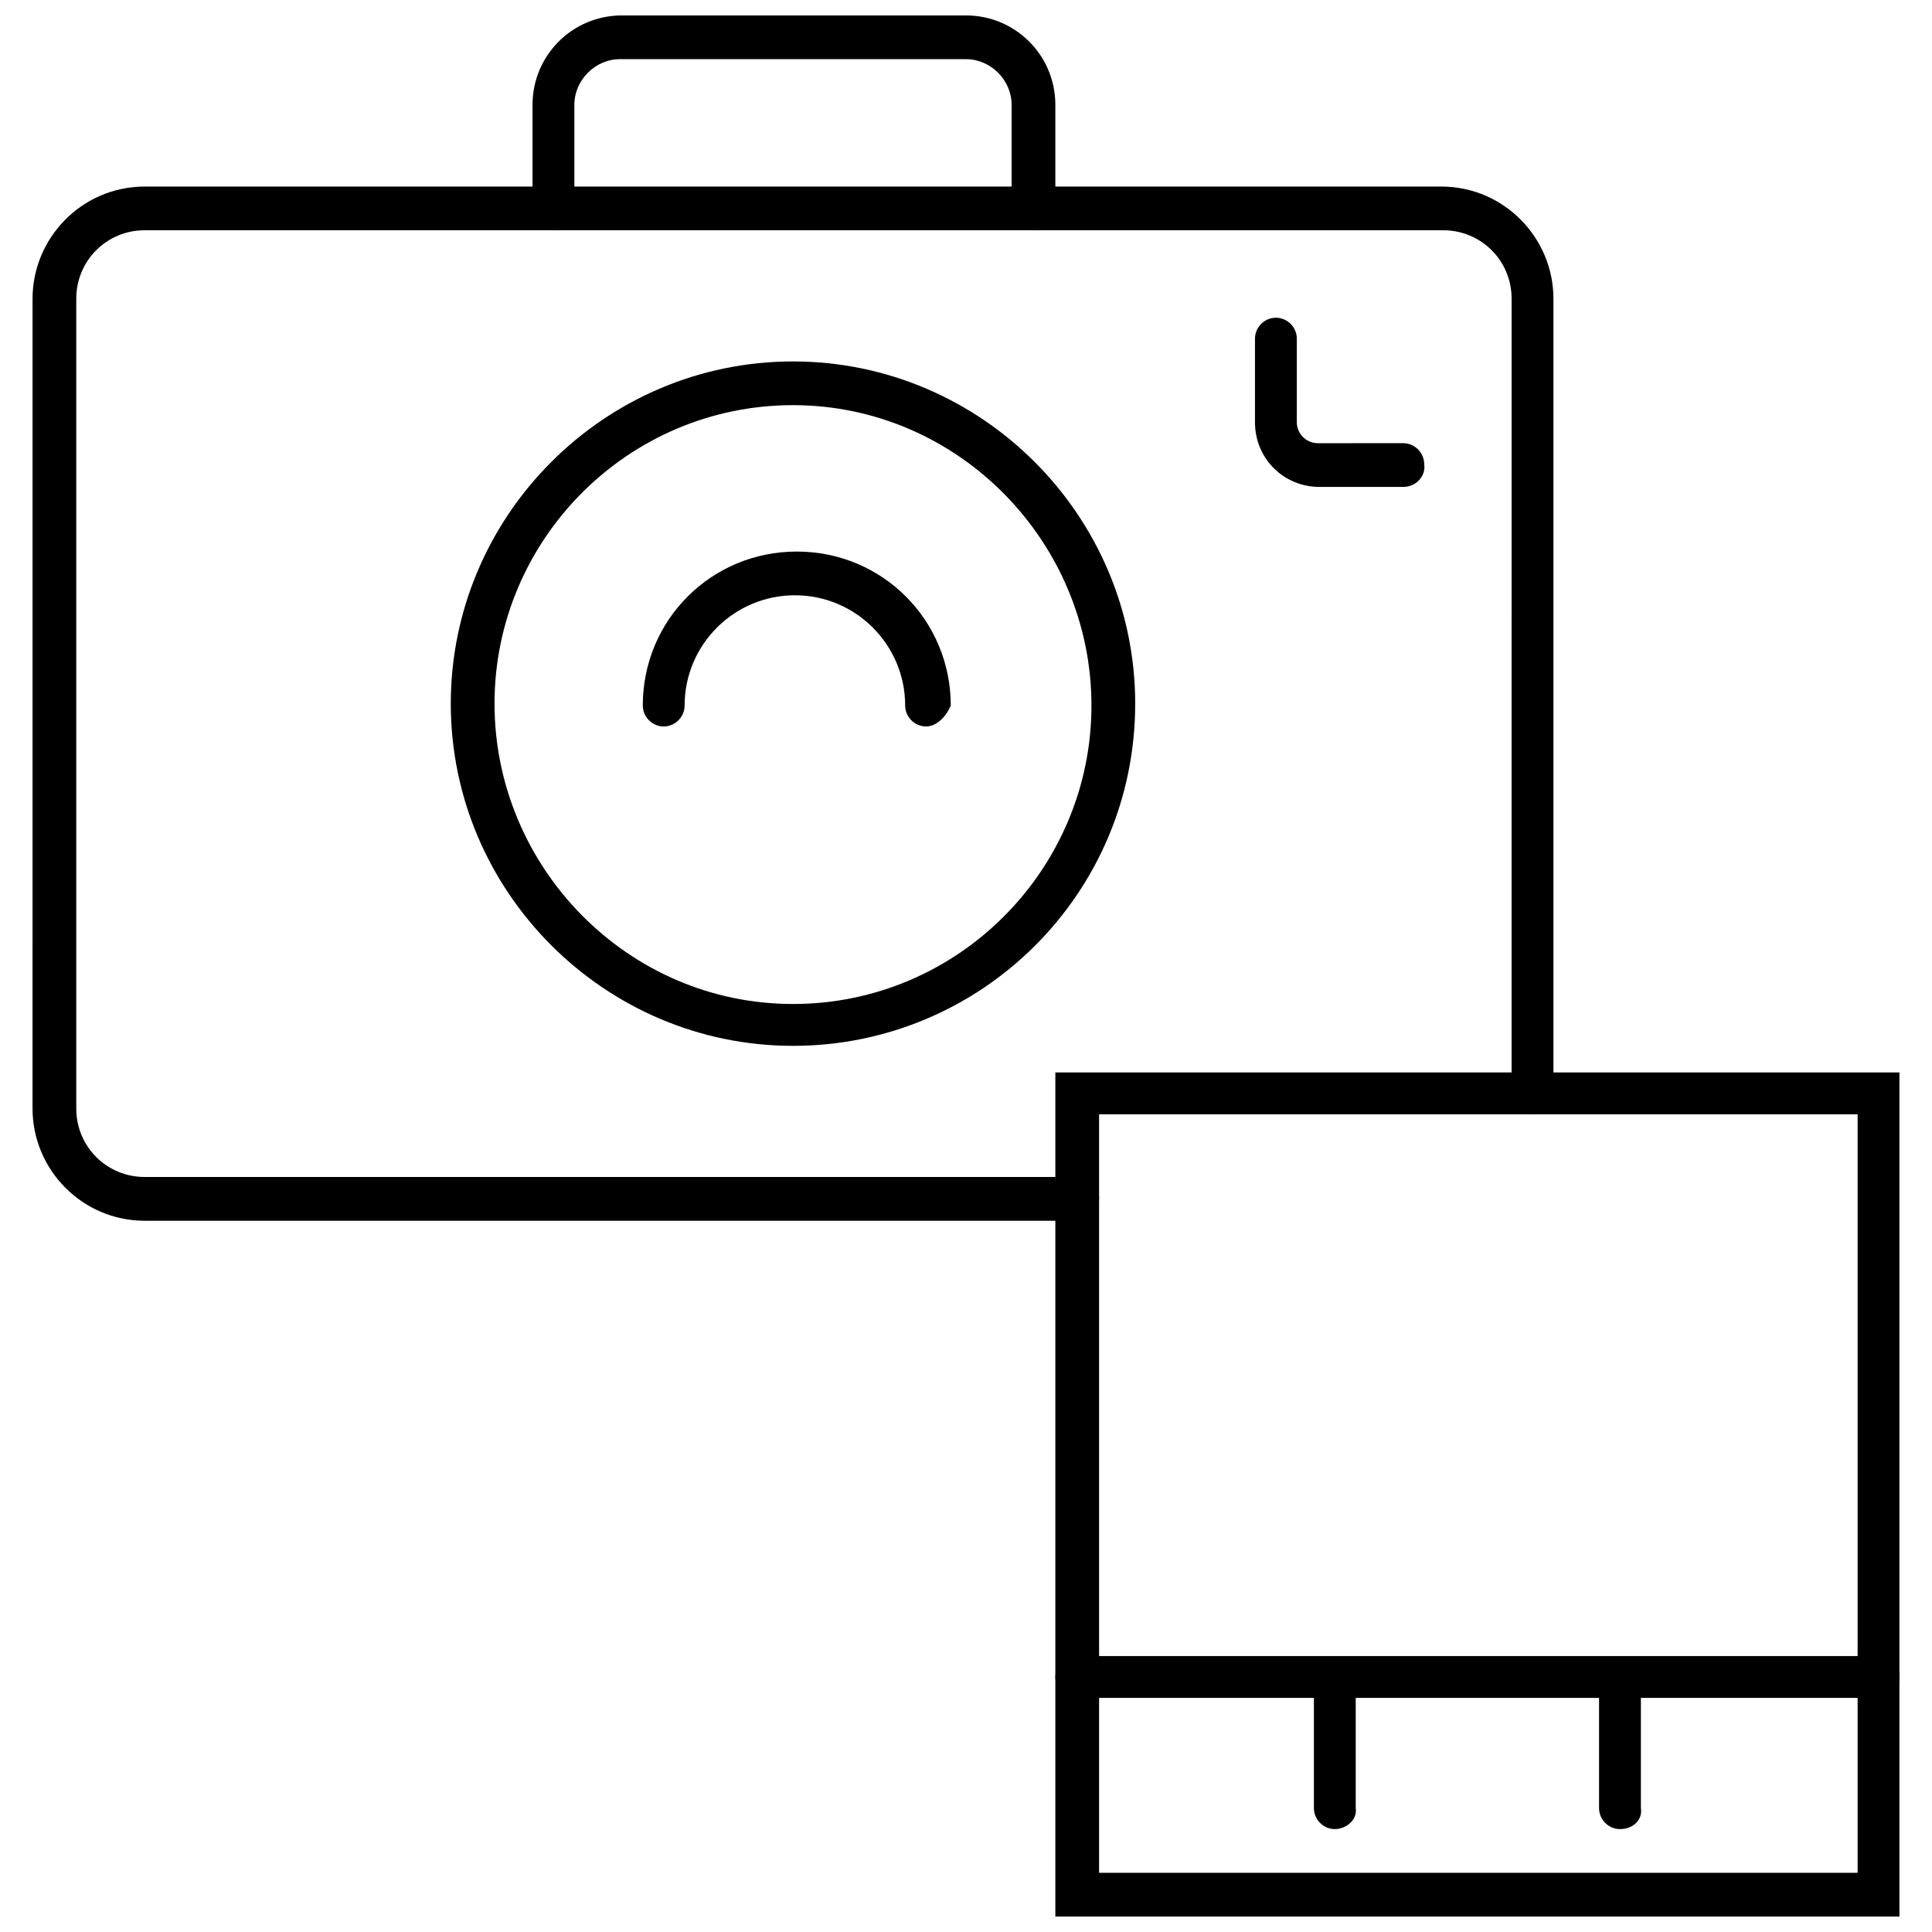 <?xml version="1.0" encoding="UTF-8"?>
<!-- The Best Svg Icon site in the world: iconSvg.co, Visit us! https://iconsvg.co -->
<svg width="800px" height="800px" version="1.1" viewBox="144 144 512 512" xmlns="http://www.w3.org/2000/svg">
 <defs>
  <clipPath id="b">
   <path d="m285 148.09h139v57.906h-139z"/>
  </clipPath>
  <clipPath id="a">
   <path d="m423 428h225v223.9h-225z"/>
  </clipPath>
 </defs>
 <path d="m429.22 467.51h-246.87c-16.625 0-29.727-13.602-29.727-29.727l0.004-214.62c0-16.121 13.098-29.723 29.723-29.723h343.6c16.625 0 29.727 13.602 29.727 29.727v210.59c0 3.023-2.519 5.543-5.543 5.543-3.023 0-5.543-2.519-5.543-5.543l0.004-210.6c0-10.078-8.062-18.137-18.137-18.137h-344.11c-10.078 0-18.137 8.062-18.137 18.137v214.62c0 10.078 8.062 18.137 18.137 18.137h247.37c3.023 0 5.543 2.519 5.543 5.543 0 3.023-2.519 6.047-6.047 6.047z"/>
 <path d="m515.88 273.04h-22.168c-9.574 0-17.129-7.559-17.129-17.129v-22.168c0-3.023 2.519-5.543 5.543-5.543 3.023 0 5.543 2.519 5.543 5.543v22.168c0 3.023 2.519 5.543 5.543 5.543l22.668-0.004c3.023 0 5.543 2.519 5.543 5.543 0.504 3.023-2.016 6.047-5.543 6.047z"/>
 <g clip-path="url(#b)">
  <path d="m417.63 205.02c-3.023 0-5.543-2.519-5.543-5.543v-27.707c0-6.551-5.543-12.09-12.09-12.09l-91.695-0.004c-6.551 0-12.09 5.543-12.09 12.09v27.711c0 3.023-2.519 5.543-5.543 5.543s-5.543-2.519-5.543-5.543v-27.707c0-13.098 10.578-23.68 23.68-23.68h91.191c13.098 0 23.68 10.578 23.68 23.68v27.711c-0.508 3.019-3.023 5.539-6.047 5.539z"/>
 </g>
 <path d="m354.15 421.16c-49.879 0-90.688-40.809-90.688-90.688s40.809-90.688 90.688-90.688 90.688 40.809 90.688 90.688c-0.004 50.383-40.812 90.688-90.688 90.688zm0-169.79c-43.832 0-79.098 35.77-79.098 79.098s35.266 79.602 79.098 79.602c43.832 0 79.098-35.77 79.098-79.098 0-43.328-35.266-79.602-79.098-79.602z"/>
 <path d="m389.42 336.52c-3.023 0-5.543-2.519-5.543-5.543 0-16.121-13.098-29.223-29.223-29.223-16.121 0-29.223 13.098-29.223 29.223 0 3.023-2.519 5.543-5.543 5.543-3.023 0-5.543-2.519-5.543-5.543 0-22.672 18.137-40.809 40.809-40.809s40.809 18.137 40.809 40.809c-1 2.519-3.519 5.543-6.543 5.543z"/>
 <g clip-path="url(#a)">
  <path d="m647.37 651.9h-223.69v-223.69h223.69zm-212.1-11.586h201.02v-201.02h-201.02z"/>
 </g>
 <path d="m641.83 593.96h-212.61c-3.023 0-5.543-2.519-5.543-5.543s2.519-5.543 5.543-5.543l212.61 0.004c3.023 0 5.543 2.519 5.543 5.543-0.004 3.019-2.519 5.539-5.543 5.539z"/>
 <path d="m497.74 628.73c-3.023 0-5.543-2.519-5.543-5.543v-34.762c0-3.023 2.519-5.543 5.543-5.543 3.023 0 5.543 2.519 5.543 5.543v34.762c0.504 3.027-2.519 5.543-5.543 5.543z"/>
 <path d="m573.31 628.73c-3.023 0-5.543-2.519-5.543-5.543v-34.762c0-3.023 2.519-5.543 5.543-5.543 3.023 0 5.543 2.519 5.543 5.543v34.762c0.504 3.027-2.016 5.543-5.543 5.543z"/>
</svg>